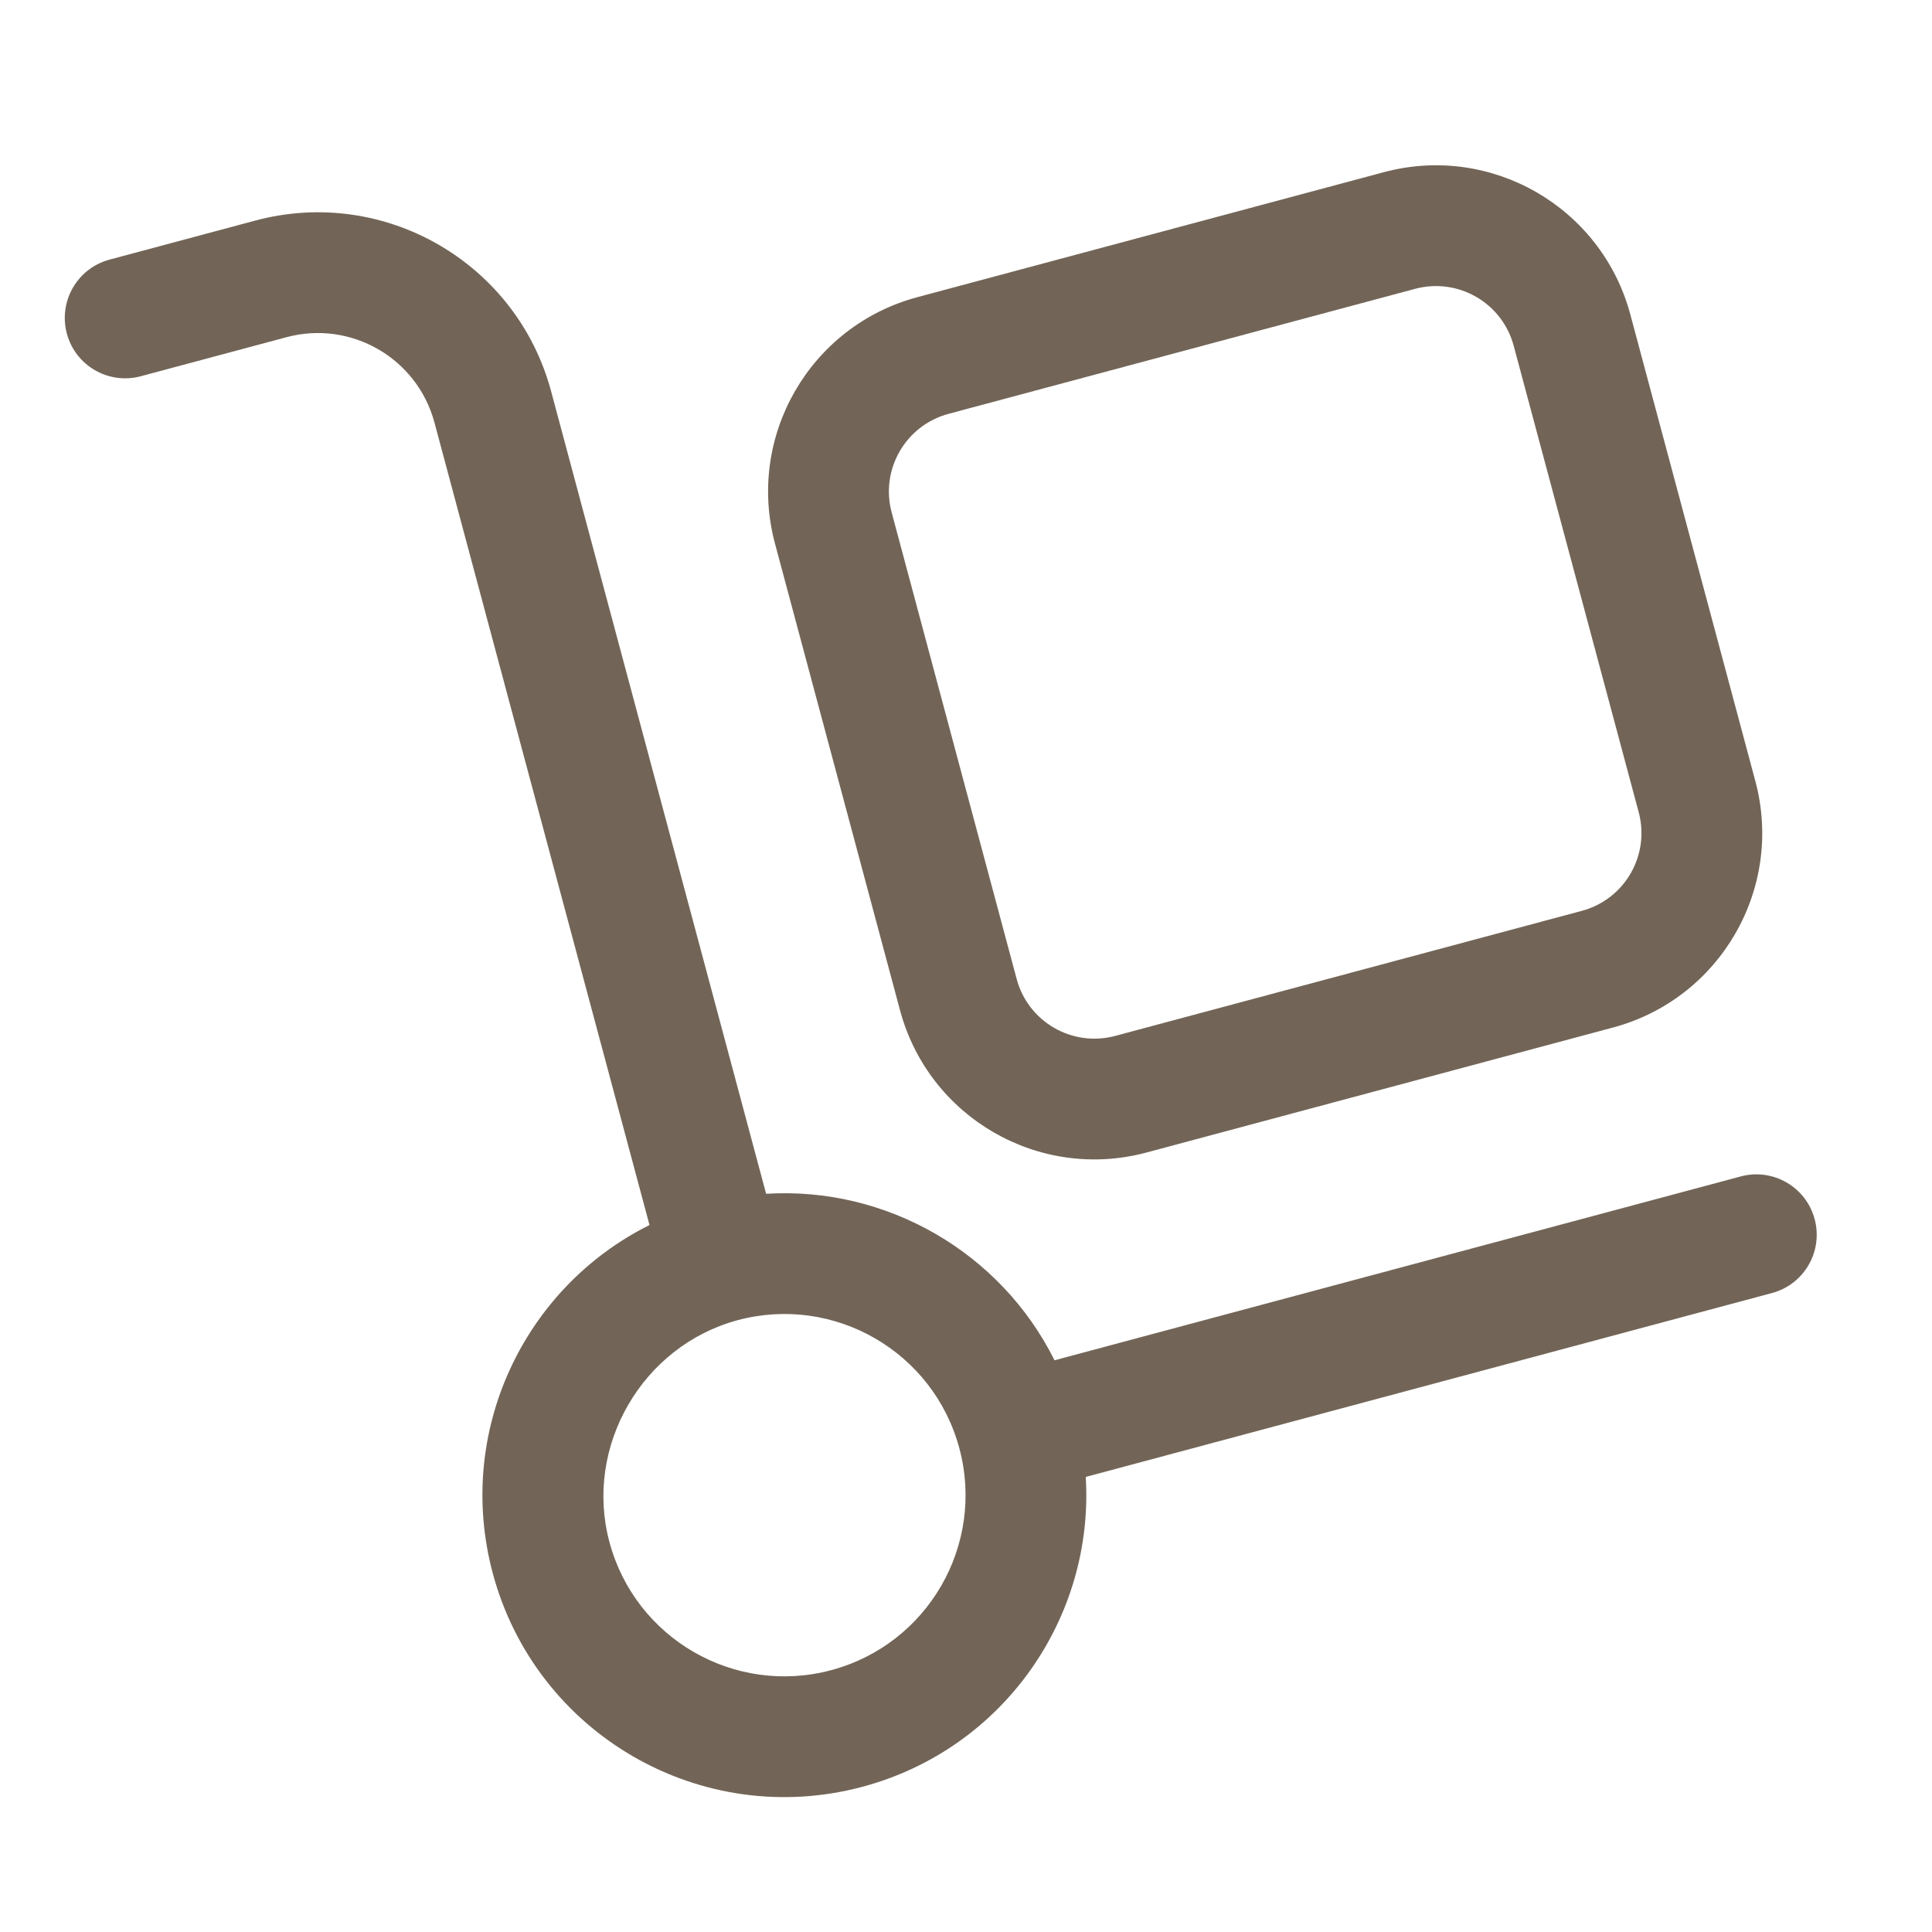 <?xml version="1.0" encoding="UTF-8"?> <svg xmlns="http://www.w3.org/2000/svg" width="50" height="50" viewBox="0 0 50 50" fill="none"><path fill-rule="evenodd" clip-rule="evenodd" d="M23.74 7.691C20.961 8.436 19.312 11.292 20.057 14.07L23.292 26.144C24.037 28.923 26.893 30.572 29.671 29.827L41.745 26.592C44.524 25.847 46.172 22.991 45.428 20.213L42.193 8.139C41.448 5.36 38.592 3.712 35.814 4.456L23.74 7.691ZM23.076 13.261C22.778 12.15 23.437 11.008 24.549 10.71L36.623 7.475C37.734 7.177 38.876 7.836 39.174 8.948L42.41 21.022C42.707 22.133 42.048 23.276 40.936 23.573L28.862 26.809C27.751 27.107 26.608 26.447 26.311 25.335L23.076 13.261Z" fill="#726557"></path><path fill-rule="evenodd" clip-rule="evenodd" d="M16.809 31.704C13.552 33.326 11.775 37.066 12.753 40.717C13.87 44.885 18.154 47.358 22.322 46.241C25.973 45.263 28.323 41.855 28.099 38.223L45.858 33.464C46.692 33.241 47.187 32.384 46.963 31.551C46.74 30.717 45.883 30.222 45.05 30.446L27.291 35.204C25.898 32.408 22.945 30.703 19.827 30.895L14.263 10.127C13.369 6.793 9.942 4.815 6.608 5.708L2.835 6.719C2.001 6.942 1.507 7.799 1.73 8.633C1.953 9.466 2.81 9.961 3.644 9.737L7.417 8.726C9.084 8.28 10.797 9.269 11.244 10.936L16.809 31.704ZM24.828 37.482C24.158 34.982 21.589 33.498 19.09 34.166C16.622 34.831 15.109 37.436 15.772 39.908C16.442 42.409 19.012 43.893 21.513 43.223C24.014 42.553 25.498 39.982 24.828 37.482Z" fill="#726557"></path></svg> 